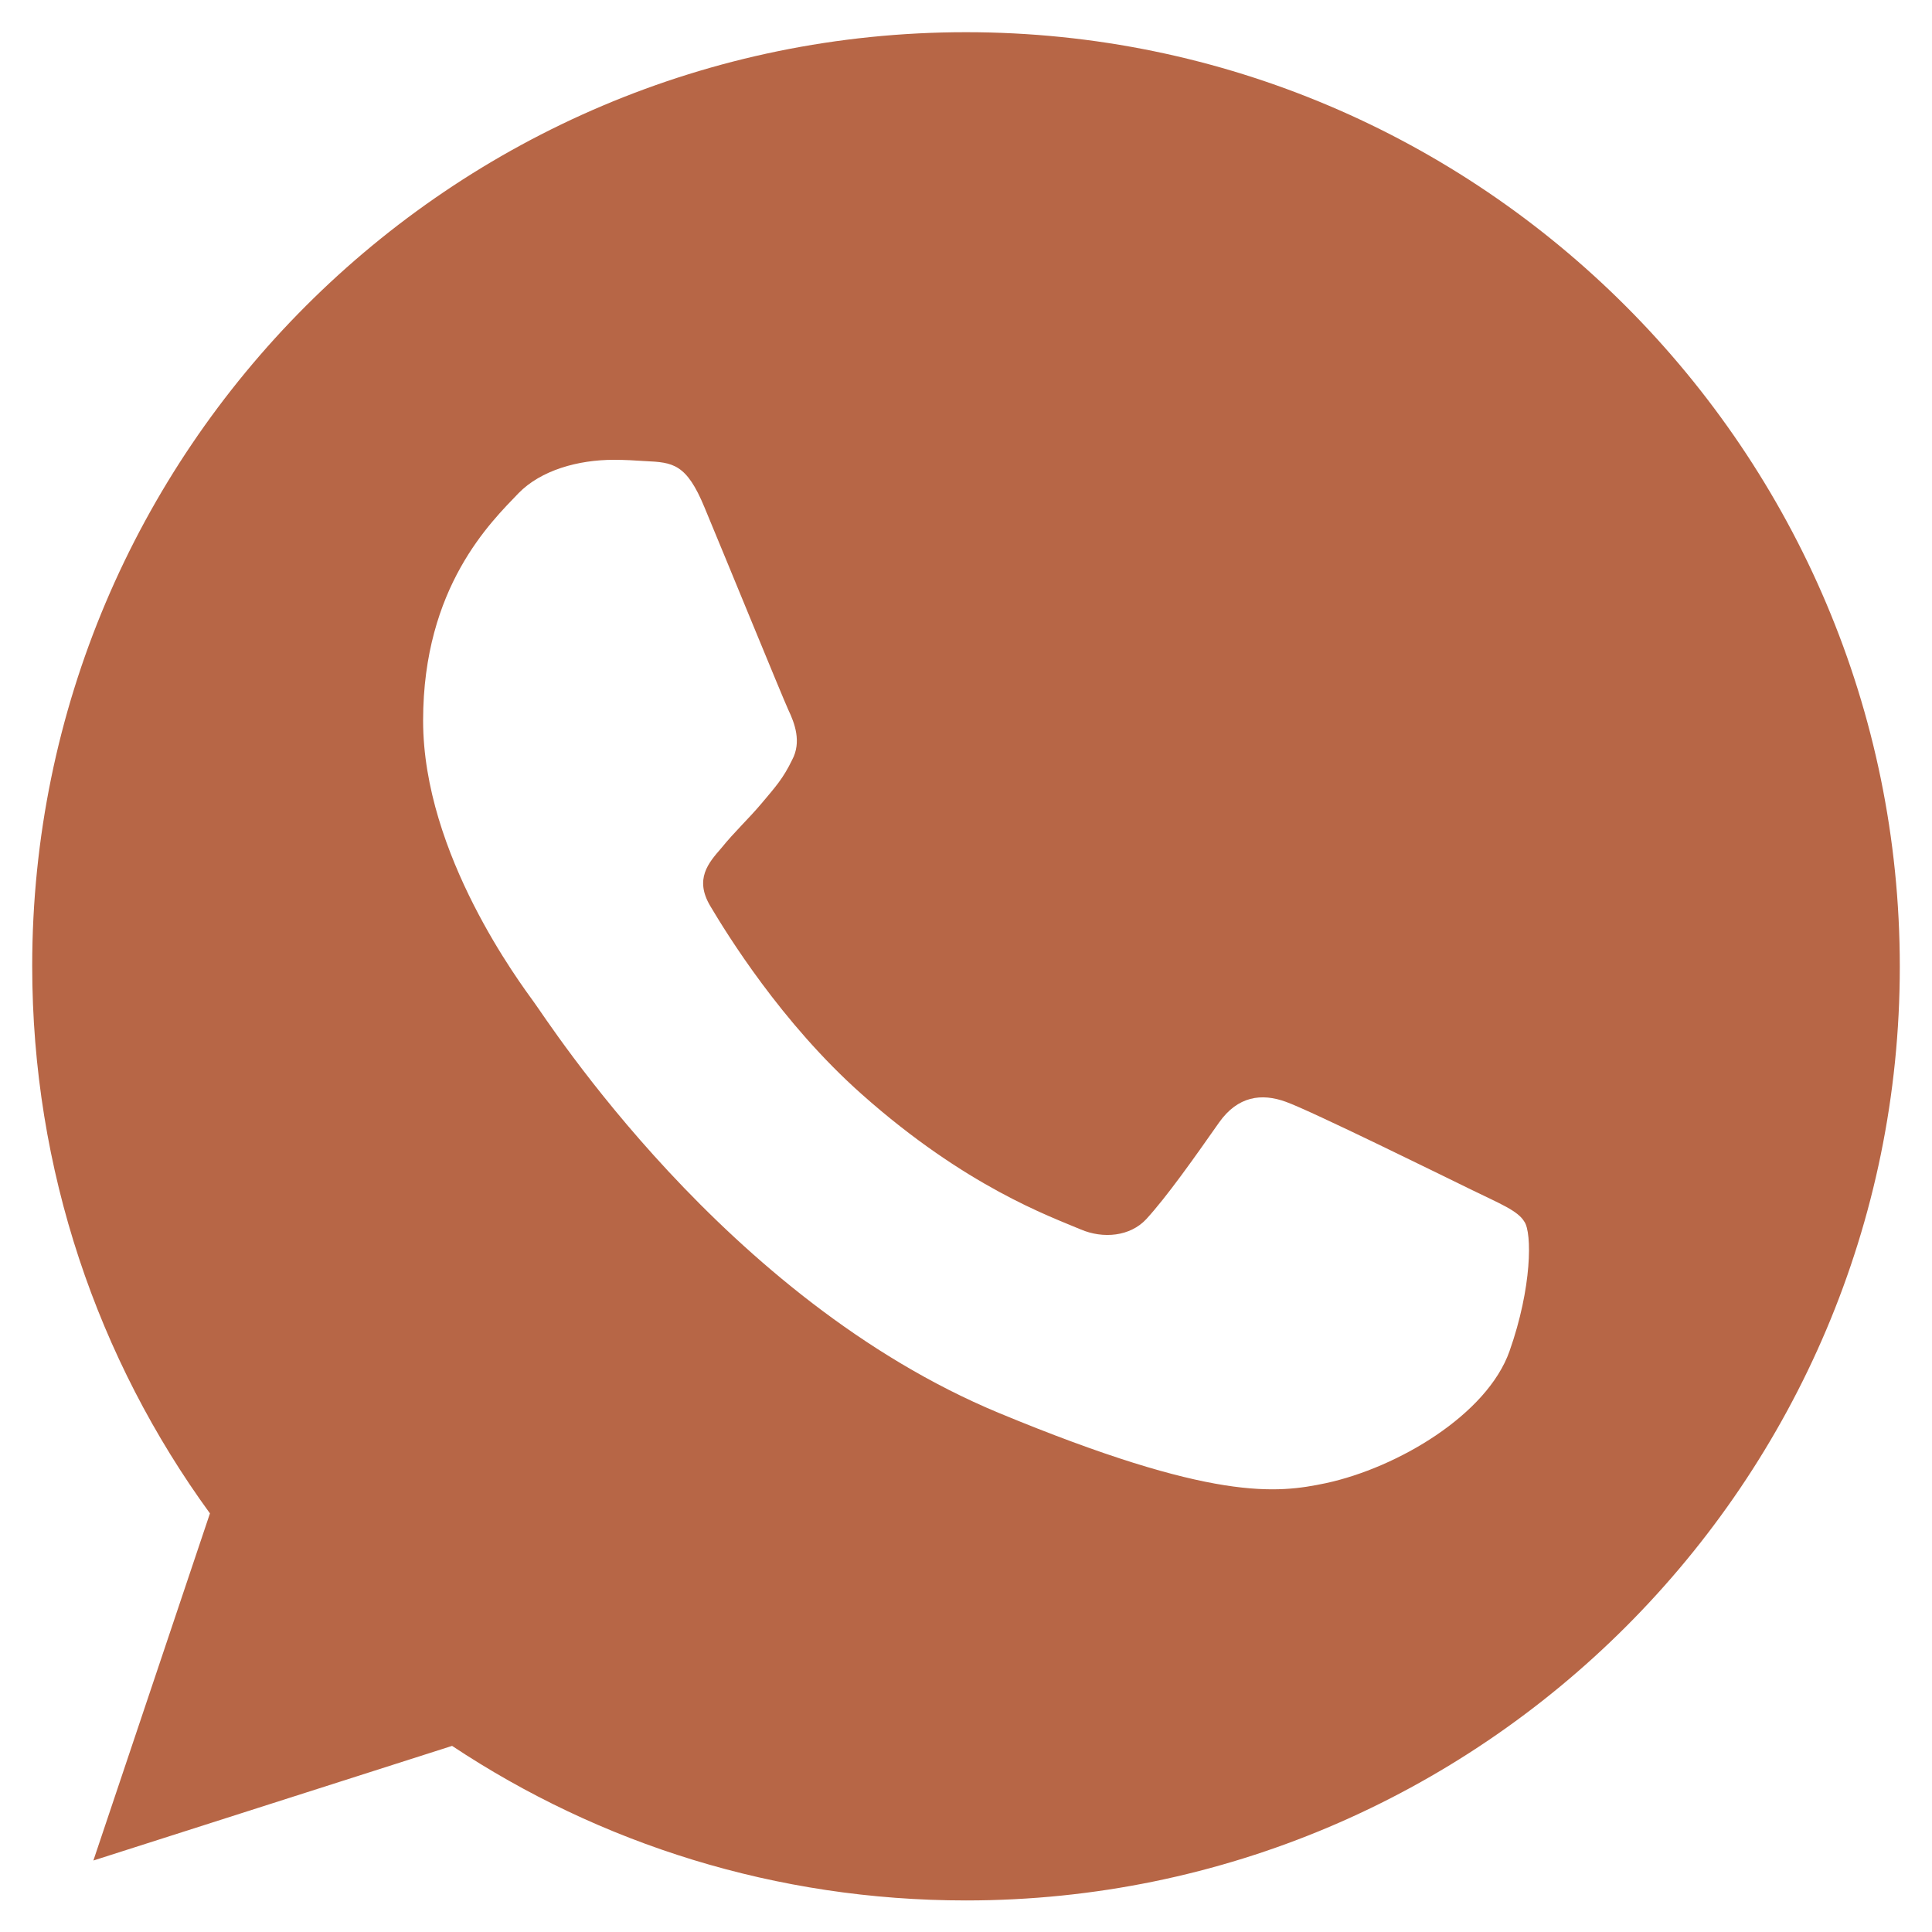 <svg enable-background="new 0 0 30 30" viewBox="0 0 30 30" xmlns="http://www.w3.org/2000/svg"><path d="m15 .5c-8 0-14.5 6.5-14.5 14.5 0 3.17 1.02 6.11 2.76 8.5l-1.81 5.39 5.57-1.78c2.29 1.52 5.03 2.4 7.98 2.4 8 0 14.5-6.51 14.5-14.5s-6.5-14.51-14.5-14.51zm8.44 20.48c-.35.99-1.74 1.81-2.85 2.05-.76.16-1.75.29-5.08-1.09-4.26-1.77-7.01-6.1-7.22-6.38-.2-.28-1.72-2.29-1.72-4.37s1.06-3.09 1.48-3.53c.35-.36.93-.52 1.48-.52.18 0 .34.01.49.02.43.02.64.04.92.72.35.84 1.2 2.92 1.3 3.14.1.21.21.5.06.78-.14.29-.26.42-.47.67s-.42.44-.63.7c-.2.23-.42.48-.17.9s1.1 1.81 2.35 2.92c1.62 1.44 2.93 1.9 3.4 2.1.35.15.77.11 1.02-.16.32-.35.73-.93 1.13-1.5.29-.41.66-.46 1.04-.32.39.14 2.46 1.16 2.89 1.37s.71.32.81.49c.12.17.12 1.02-.23 2.01z" fill="#b76646"/></svg>